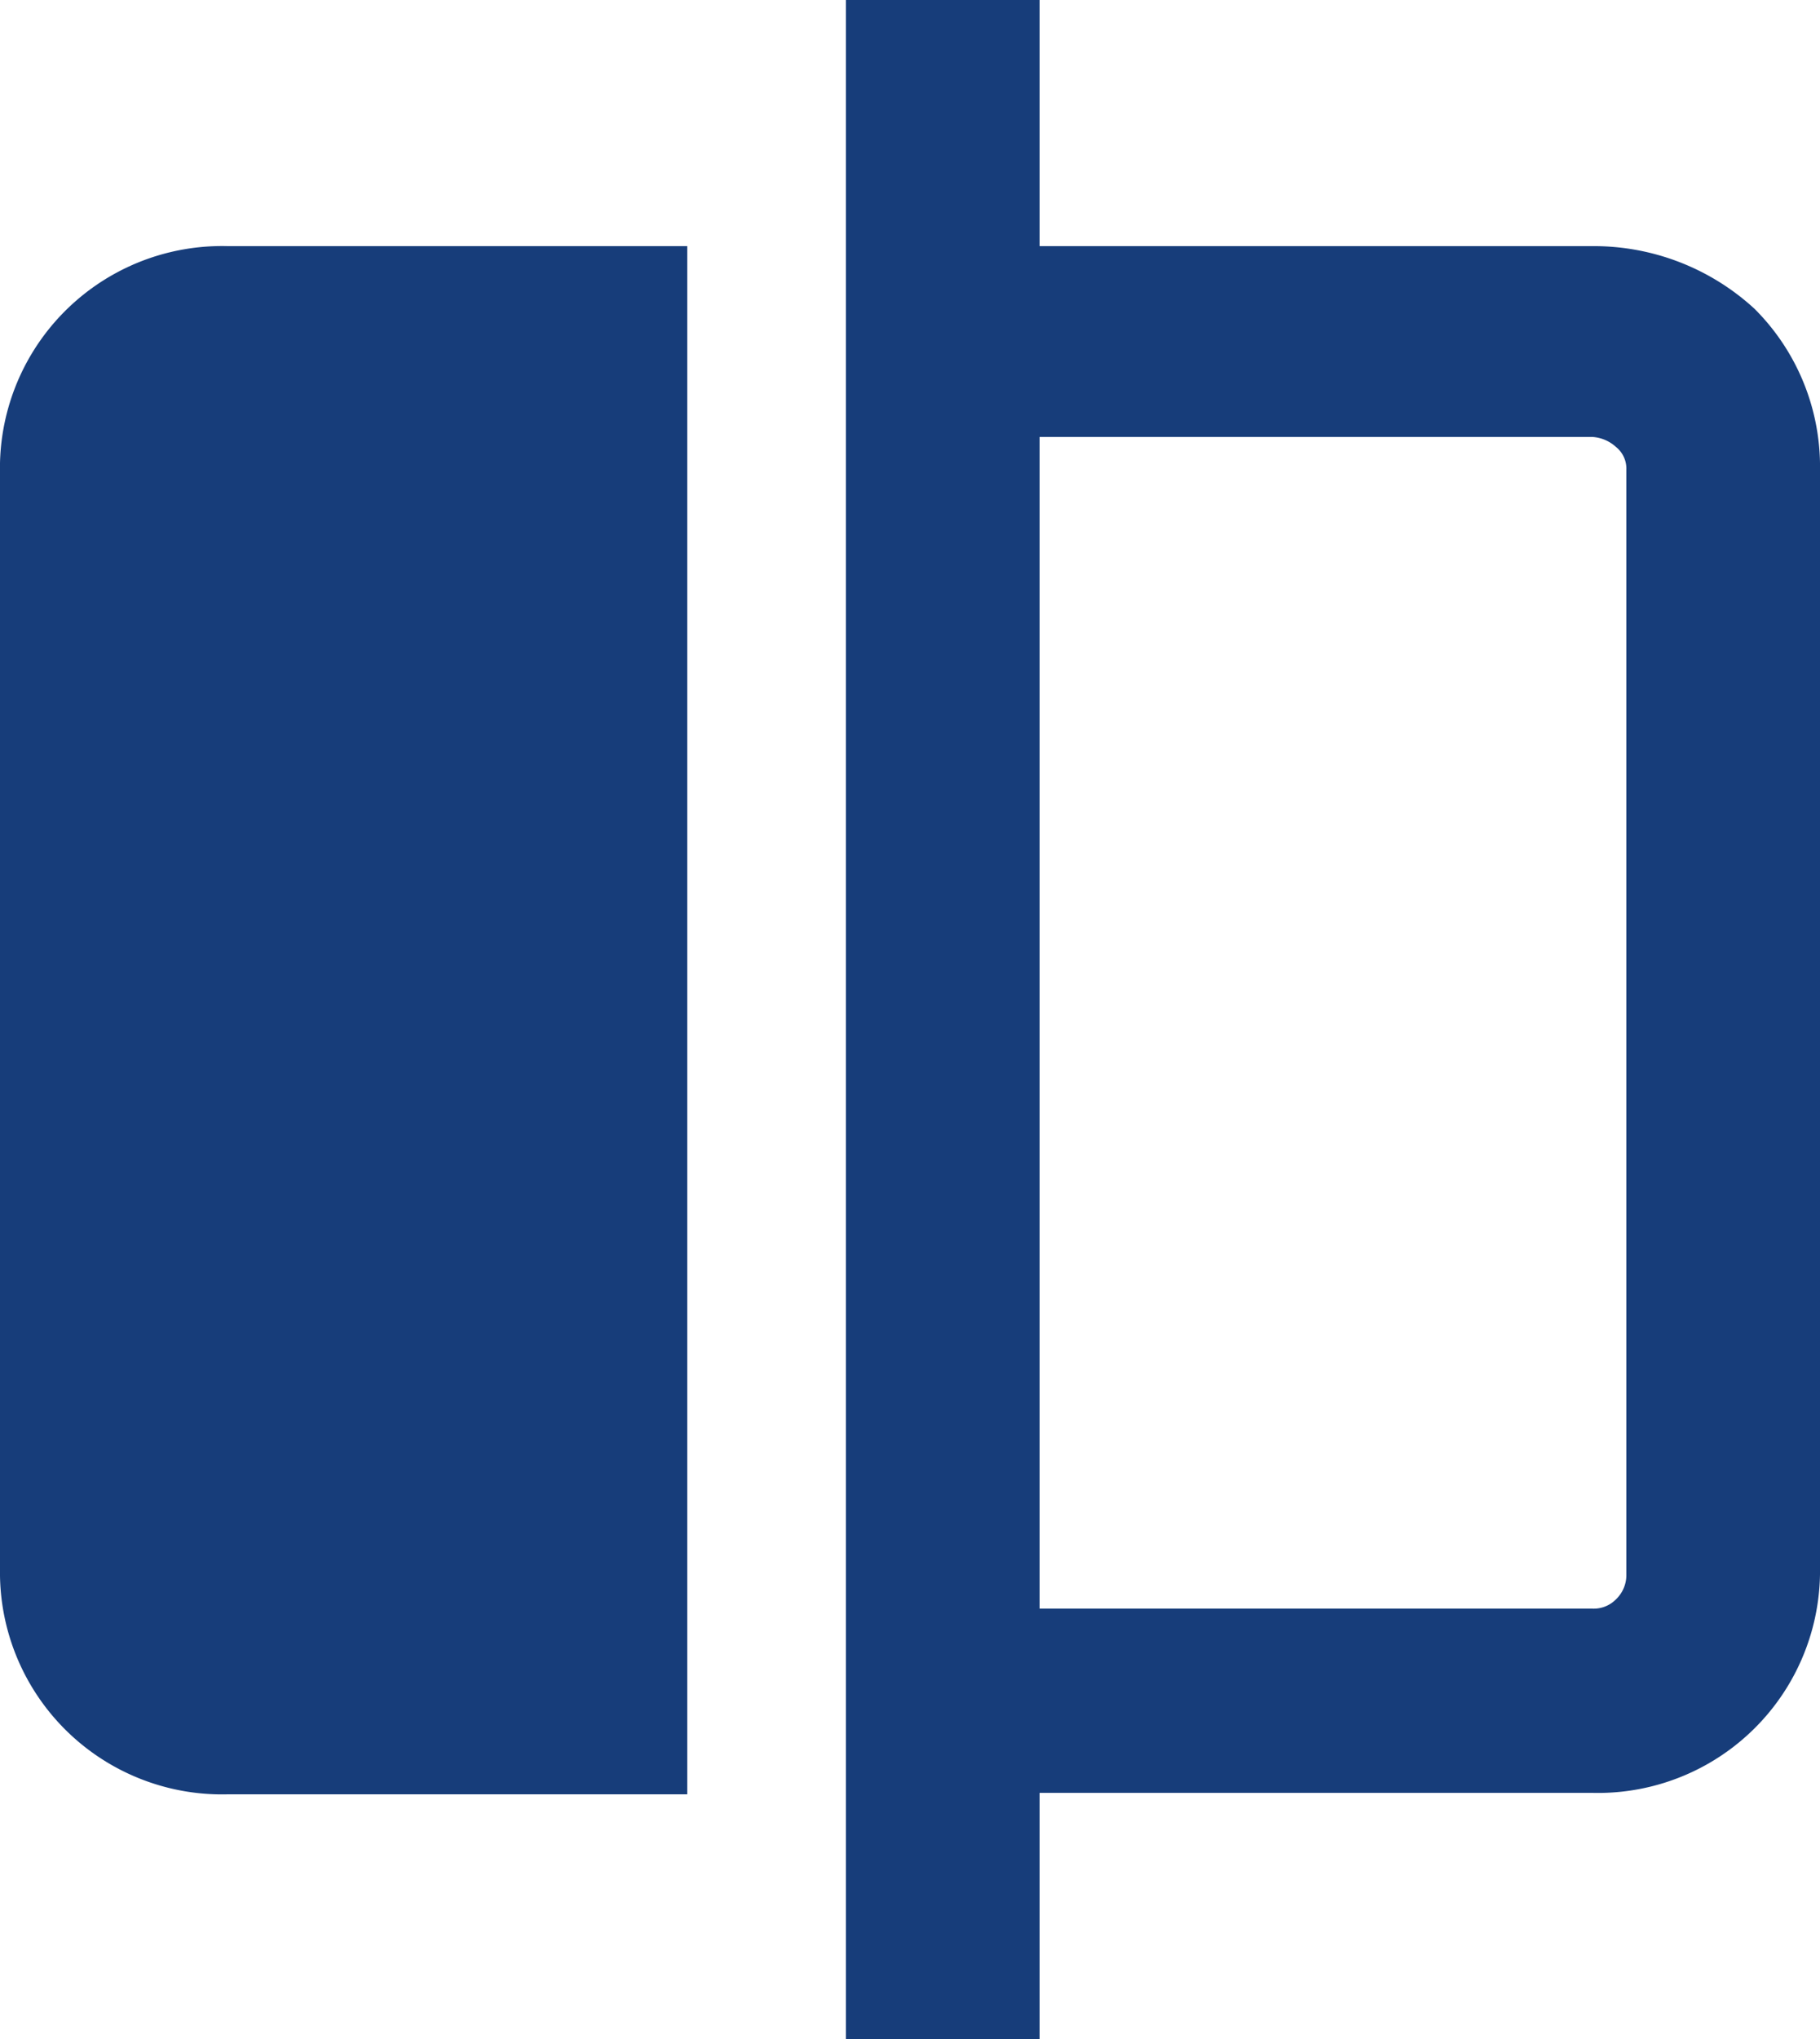 <svg id="Layer_1" data-name="Layer 1" xmlns="http://www.w3.org/2000/svg" viewBox="0 0 25 28"><defs><style>.cls-1{fill:#173d7a;}</style></defs><path class="cls-1" d="M9.44,3.38H3.13A3.05,3.05,0,0,0,0,6.36V21.64a3.05,3.05,0,0,0,3.13,3H9.44Z"/><path class="cls-1" d="M14.28,0H11.62V28h2.66V24.62h7.59a3.05,3.05,0,0,0,3.13-3V6.36a3.06,3.06,0,0,0-.9-2.12,3.26,3.26,0,0,0-2.23-.86H14.28Zm7.59,6a.53.53,0,0,1,.33.14.38.38,0,0,1,.14.31V21.64a.46.46,0,0,1-.14.32.43.43,0,0,1-.33.13H14.28V6Z"/></svg>